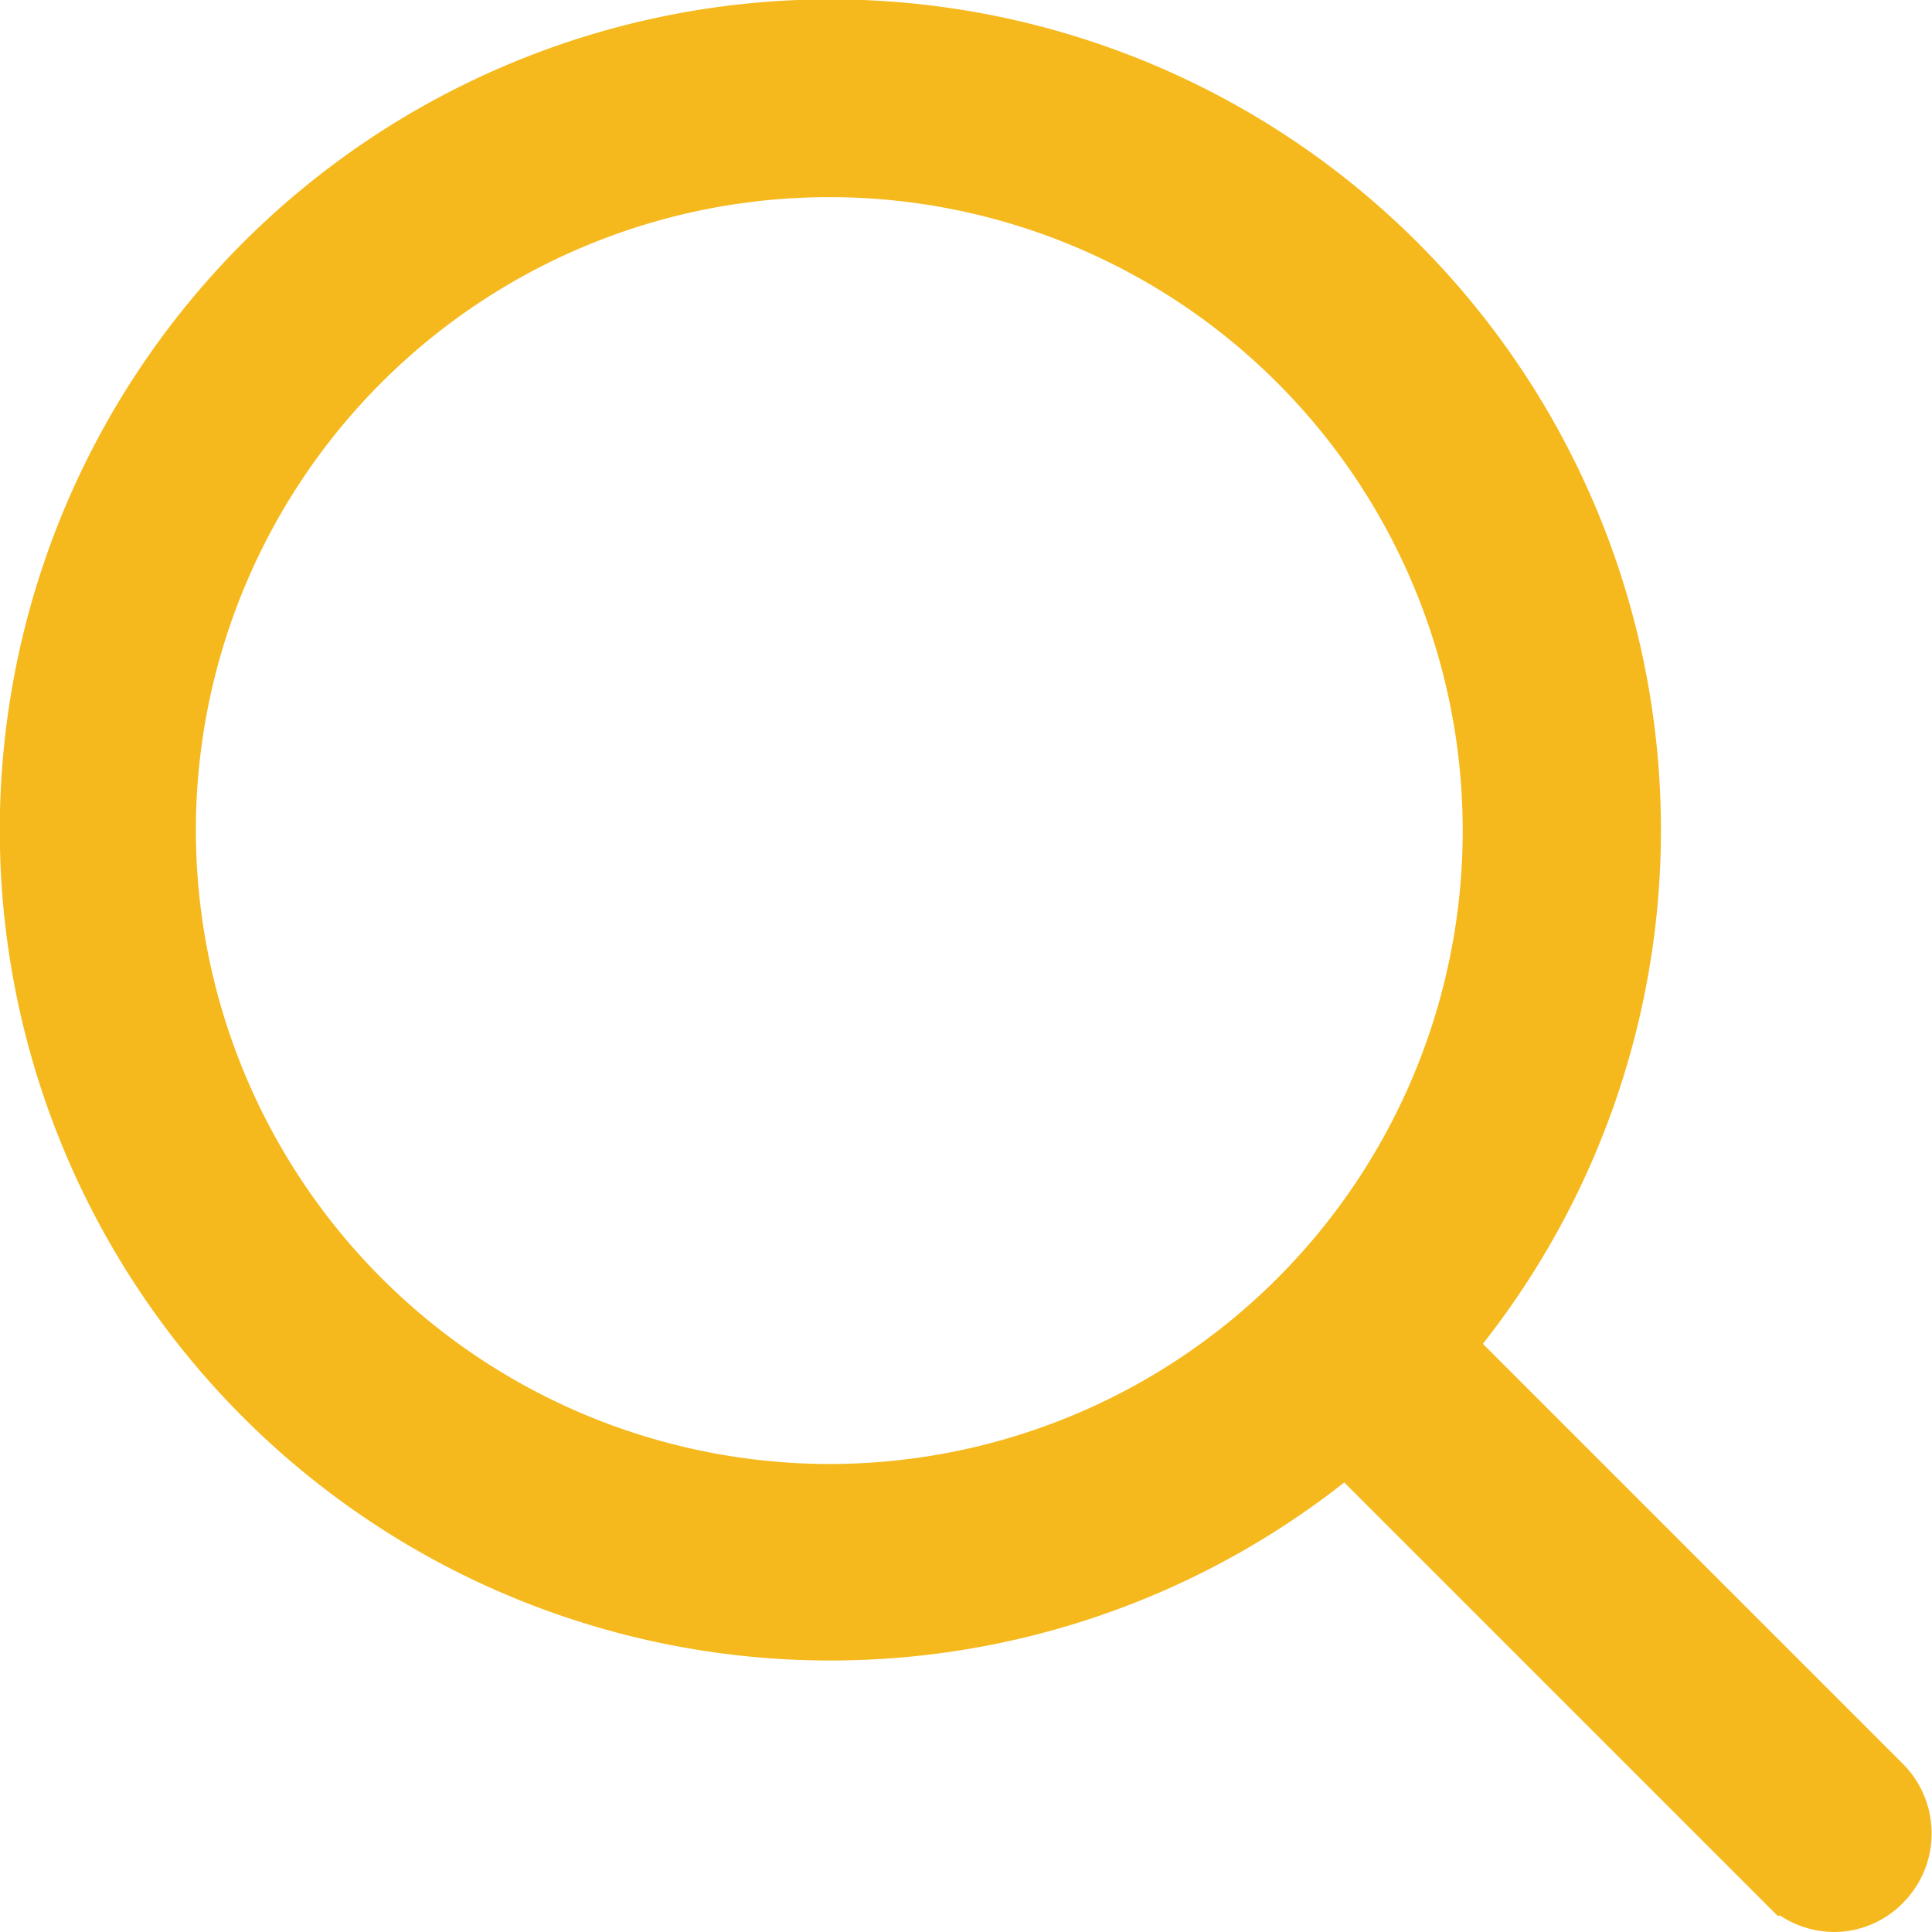 <svg width="21" height="21" xmlns="http://www.w3.org/2000/svg" viewBox="0 0 22.53 22.54"><g data-name="Слой 2"><path d="m21.85 20.94-5.23-5.23a9.19 9.19 0 1 0-.91.91l5.23 5.23a.65.65 0 0 0 .45.19.63.63 0 0 0 .45-.19.65.65 0 0 0 .01-.91ZM1.78 9.68a7.89 7.89 0 1 1 7.89 7.9 7.9 7.9 0 0 1-7.89-7.9Z" style="fill:#f6b91d;stroke:#f6b91d" data-name="Слой 1"/></g></svg>